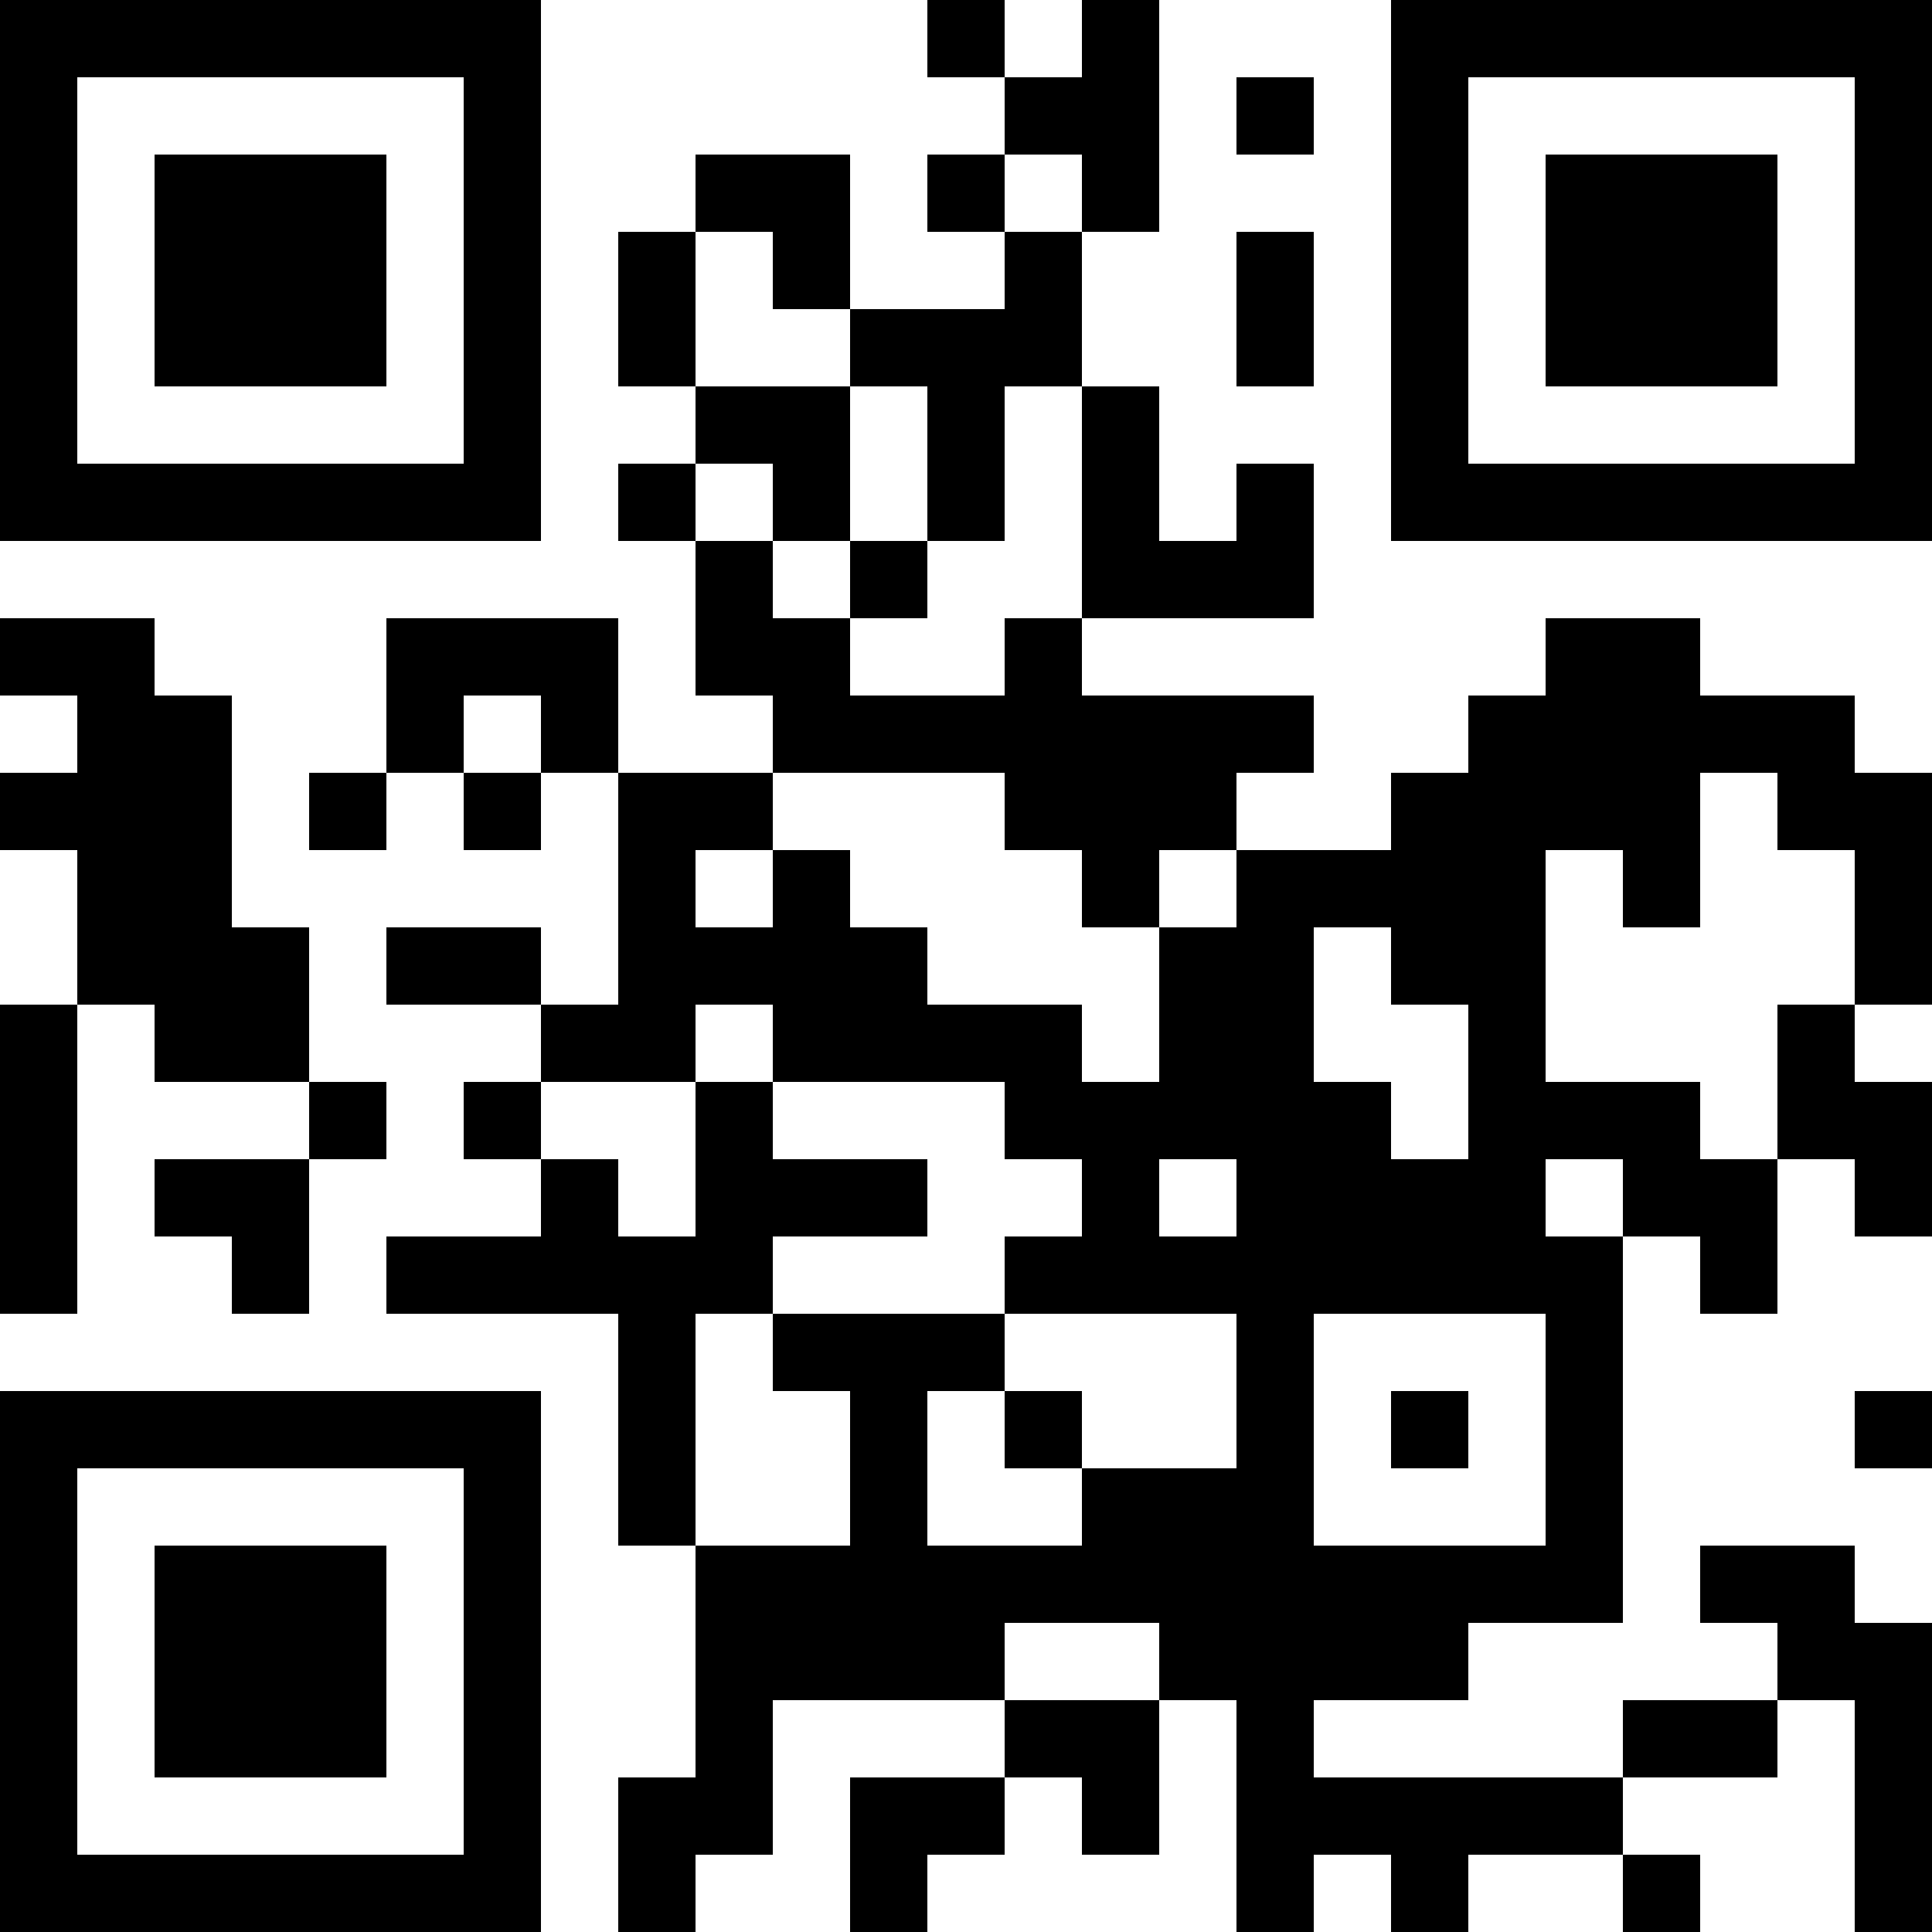 <?xml version="1.0" encoding="UTF-8"?>
<svg xmlns="http://www.w3.org/2000/svg" version="1.1" width="100" height="100" viewBox="0 0 100 100"><rect x="0" y="0" width="100" height="100" fill="#ffffff"/><g transform="scale(4)"><g transform="translate(0,0)"><path fill-rule="evenodd" d="M12 0L12 1L13 1L13 2L12 2L12 3L13 3L13 4L11 4L11 2L9 2L9 3L8 3L8 5L9 5L9 6L8 6L8 7L9 7L9 9L10 9L10 10L8 10L8 8L5 8L5 10L4 10L4 11L5 11L5 10L6 10L6 11L7 11L7 10L8 10L8 13L7 13L7 12L5 12L5 13L7 13L7 14L6 14L6 15L7 15L7 16L5 16L5 17L8 17L8 20L9 20L9 23L8 23L8 25L9 25L9 24L10 24L10 22L13 22L13 23L11 23L11 25L12 25L12 24L13 24L13 23L14 23L14 24L15 24L15 22L16 22L16 25L17 25L17 24L18 24L18 25L19 25L19 24L21 24L21 25L22 25L22 24L21 24L21 23L23 23L23 22L24 22L24 25L25 25L25 21L24 21L24 20L22 20L22 21L23 21L23 22L21 22L21 23L17 23L17 22L19 22L19 21L21 21L21 16L22 16L22 17L23 17L23 15L24 15L24 16L25 16L25 14L24 14L24 13L25 13L25 10L24 10L24 9L22 9L22 8L20 8L20 9L19 9L19 10L18 10L18 11L16 11L16 10L17 10L17 9L14 9L14 8L17 8L17 6L16 6L16 7L15 7L15 5L14 5L14 3L15 3L15 0L14 0L14 1L13 1L13 0ZM16 1L16 2L17 2L17 1ZM13 2L13 3L14 3L14 2ZM9 3L9 5L11 5L11 7L10 7L10 6L9 6L9 7L10 7L10 8L11 8L11 9L13 9L13 8L14 8L14 5L13 5L13 7L12 7L12 5L11 5L11 4L10 4L10 3ZM16 3L16 5L17 5L17 3ZM11 7L11 8L12 8L12 7ZM0 8L0 9L1 9L1 10L0 10L0 11L1 11L1 13L0 13L0 17L1 17L1 13L2 13L2 14L4 14L4 15L2 15L2 16L3 16L3 17L4 17L4 15L5 15L5 14L4 14L4 12L3 12L3 9L2 9L2 8ZM6 9L6 10L7 10L7 9ZM10 10L10 11L9 11L9 12L10 12L10 11L11 11L11 12L12 12L12 13L14 13L14 14L15 14L15 12L16 12L16 11L15 11L15 12L14 12L14 11L13 11L13 10ZM22 10L22 12L21 12L21 11L20 11L20 14L22 14L22 15L23 15L23 13L24 13L24 11L23 11L23 10ZM17 12L17 14L18 14L18 15L19 15L19 13L18 13L18 12ZM9 13L9 14L7 14L7 15L8 15L8 16L9 16L9 14L10 14L10 15L12 15L12 16L10 16L10 17L9 17L9 20L11 20L11 18L10 18L10 17L13 17L13 18L12 18L12 20L14 20L14 19L16 19L16 17L13 17L13 16L14 16L14 15L13 15L13 14L10 14L10 13ZM15 15L15 16L16 16L16 15ZM20 15L20 16L21 16L21 15ZM17 17L17 20L20 20L20 17ZM13 18L13 19L14 19L14 18ZM18 18L18 19L19 19L19 18ZM24 18L24 19L25 19L25 18ZM13 21L13 22L15 22L15 21ZM0 0L0 7L7 7L7 0ZM1 1L1 6L6 6L6 1ZM2 2L2 5L5 5L5 2ZM18 0L18 7L25 7L25 0ZM19 1L19 6L24 6L24 1ZM20 2L20 5L23 5L23 2ZM0 18L0 25L7 25L7 18ZM1 19L1 24L6 24L6 19ZM2 20L2 23L5 23L5 20Z" fill="#000000"/></g></g></svg>
